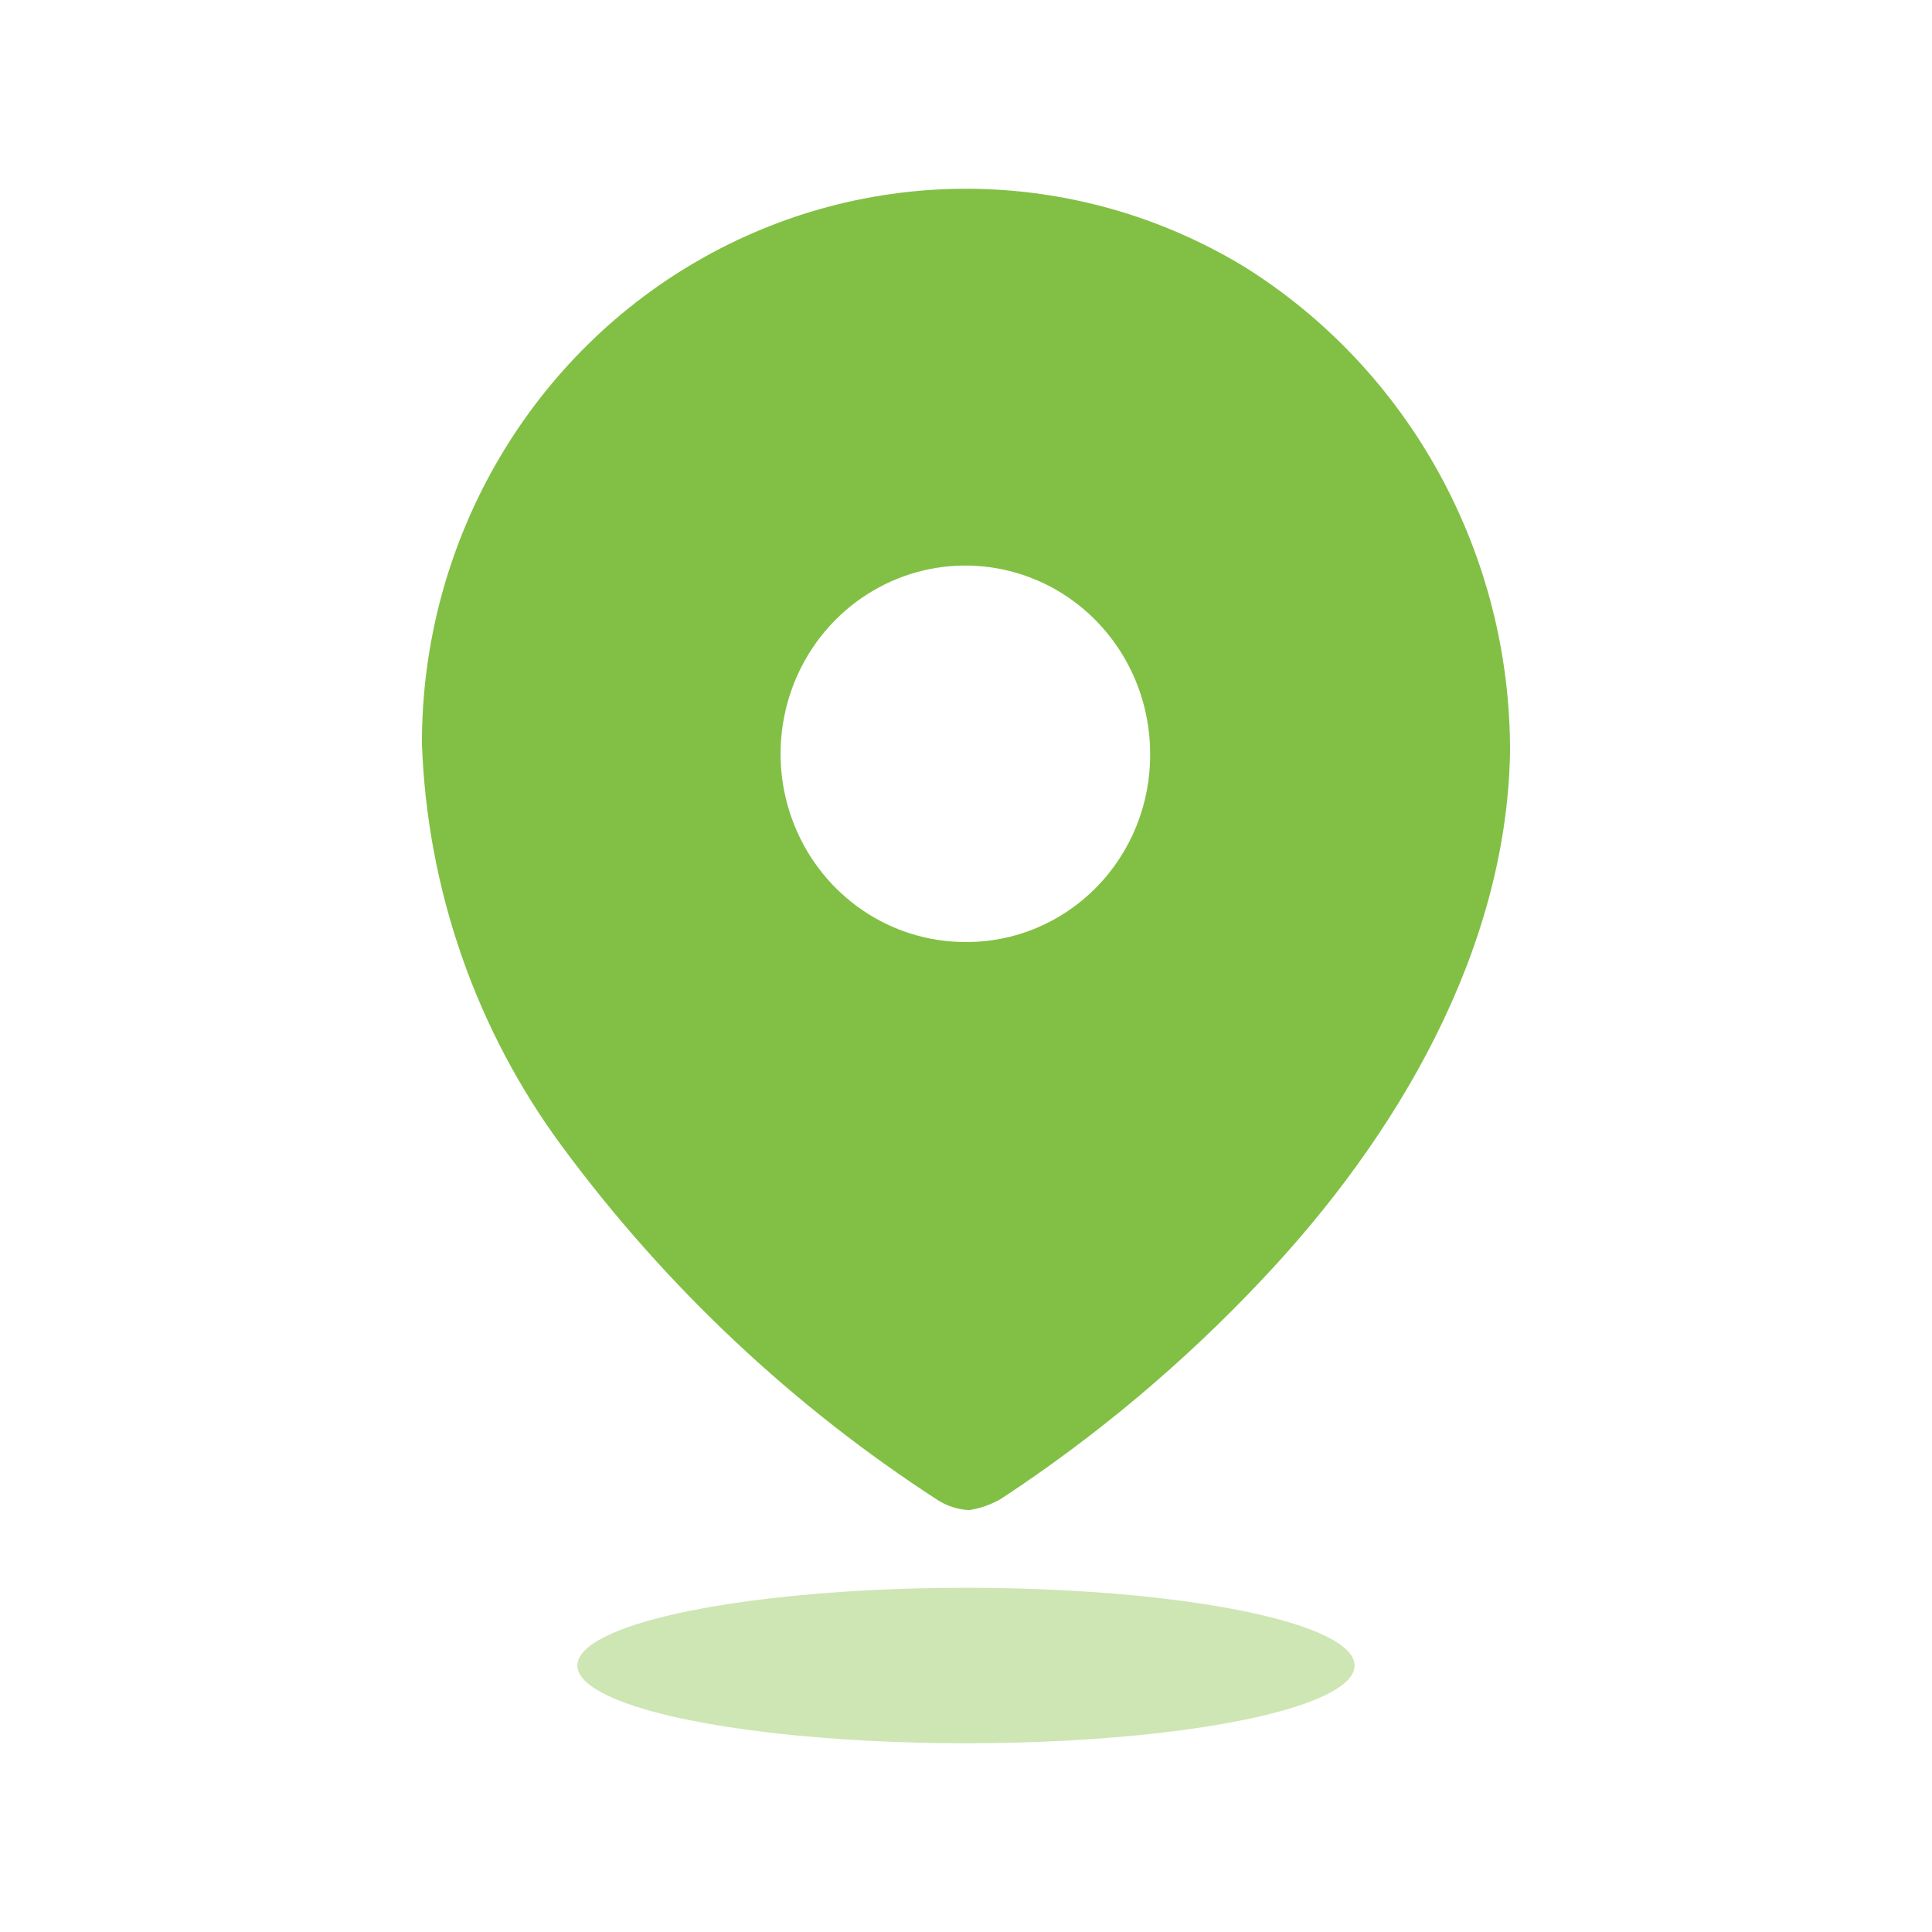 <svg width="29" height="29" viewBox="0 0 29 29" fill="none" xmlns="http://www.w3.org/2000/svg">
<path fill-rule="evenodd" clip-rule="evenodd" d="M10.454 3.926C13.003 2.445 16.136 2.471 18.661 3.994C21.161 5.548 22.681 8.321 22.666 11.305C22.608 14.269 20.979 17.055 18.942 19.209C17.767 20.457 16.451 21.562 15.024 22.499C14.877 22.584 14.716 22.641 14.548 22.667C14.388 22.66 14.231 22.612 14.093 22.528C11.913 21.12 10.001 19.323 8.448 17.223C7.148 15.47 6.41 13.352 6.333 11.157C6.332 8.168 7.905 5.407 10.454 3.926ZM11.927 12.394C12.355 13.451 13.367 14.14 14.49 14.14C15.226 14.146 15.933 13.851 16.454 13.322C16.975 12.793 17.267 12.074 17.264 11.325C17.268 10.181 16.595 9.148 15.559 8.707C14.522 8.267 13.328 8.506 12.532 9.313C11.737 10.121 11.498 11.337 11.927 12.394Z" fill="#82C045"/>
<ellipse opacity="0.4" cx="14.5" cy="25" rx="5.833" ry="1.167" fill="#82C045"/>
</svg>
